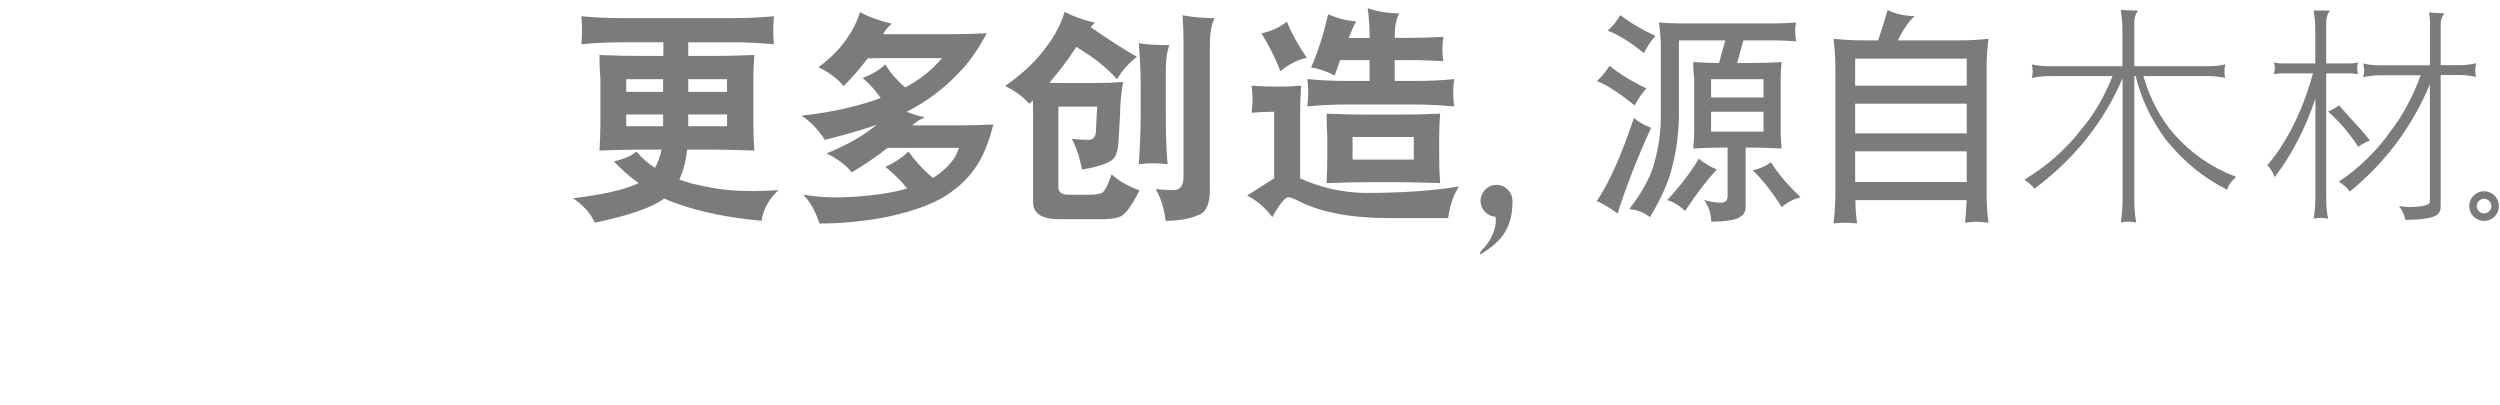 <?xml version="1.0" encoding="UTF-8"?><svg id="uuid-aaf55a98-7e59-4af0-9c70-4873c75002ef" xmlns="http://www.w3.org/2000/svg" viewBox="0 0 185 30"><defs><style>.uuid-4b06b230-3d64-4672-ab69-76a637332de4{fill:#7b7b7a;}.uuid-783f5fc8-c980-481a-a450-59436fced07d{fill:none;stroke:#7b7b7a;stroke-width:.56px;}</style></defs><g><path class="uuid-4b06b230-3d64-4672-ab69-76a637332de4" d="M46.06,1.34h8.15c1.02,0,2.03-.04,3.06-.14-.03,.36-.05,.72-.05,1.08s.02,.66,.05,.99c-1.02-.08-2.03-.14-3.06-.14h-3.28v1.01h1.54c1.11,0,2.22-.02,3.35-.07-.05,.61-.07,1.21-.07,1.79v3.28c0,.67,.02,1.33,.07,2-1.13-.03-2.24-.07-3.35-.07h-1.62c-.1,.89-.31,1.64-.58,2.22,.6,.22,1.24,.39,1.95,.51,1.06,.24,2.24,.34,3.53,.34,.41,0,1.03-.02,1.86-.07-.7,.65-1.13,1.4-1.26,2.27-2.37-.22-4.42-.63-6.16-1.24-.37-.12-.72-.26-1.04-.41-.9,.67-2.61,1.26-5.14,1.79-.27-.66-.82-1.26-1.6-1.81,2.25-.27,3.88-.65,4.85-1.12-.63-.44-1.25-.99-1.84-1.61,.77-.17,1.33-.41,1.67-.73,.44,.51,.91,.92,1.38,1.21,.22-.38,.37-.82,.48-1.35h-1.26c-1.13,0-2.24,.03-3.33,.07,.04-.66,.07-1.33,.07-2v-3.28c-.05-.58-.07-1.18-.07-1.79,1.09,.05,2.2,.07,3.33,.07h1.4v-1.01h-3.01c-1.03,0-2.05,.05-3.06,.14,.03-.32,.05-.65,.05-.99,0-.36-.02-.72-.05-1.08,1.01,.1,2.03,.14,3.06,.14Zm3.01,5.46v-.94h-2.73v.94h2.73Zm0,1.67h-2.73v.87h2.73v-.87Zm1.86-1.67h2.87v-.94h-2.87v.94Zm2.87,1.67h-2.87v.87h2.87v-.87Z"/><path class="uuid-4b06b230-3d64-4672-ab69-76a637332de4" d="M66.02,1.73c-.31,.27-.53,.53-.67,.8h4.87c.92,0,1.86-.02,2.8-.07-.68,1.28-1.4,2.29-2.15,3.01-1.06,1.12-2.32,2.06-3.77,2.8,.41,.17,.86,.31,1.33,.41-.44,.21-.75,.41-.92,.6h3.25c.91,0,1.83-.02,2.75-.07-.31,1.2-.67,2.12-1.06,2.77-.51,.87-1.18,1.59-1.96,2.15-1.06,.84-2.73,1.48-5.04,1.96-1.6,.29-3.21,.45-4.81,.45-.31-.96-.72-1.66-1.21-2.14,.85,.14,1.62,.21,2.34,.21,.95,0,2.06-.07,3.35-.24,.79-.12,1.45-.25,2.01-.43-.48-.59-1.03-1.13-1.62-1.6,.65-.27,1.21-.65,1.72-1.13,.45,.65,1.04,1.31,1.81,1.96,.34-.21,.63-.44,.89-.68,.49-.44,.84-.95,1.04-1.55h-5.29c-.79,.63-1.67,1.23-2.65,1.81-.44-.55-1.07-1.01-1.86-1.4,1.4-.58,2.53-1.2,3.35-1.84,.12-.09,.24-.17,.34-.27-1.06,.37-2.32,.73-3.82,1.11-.5-.77-1.07-1.37-1.73-1.79,2.27-.25,4.22-.7,5.86-1.31-.38-.55-.82-1.04-1.33-1.48,.63-.24,1.2-.56,1.67-1.01,.34,.58,.84,1.16,1.47,1.71,1.08-.56,1.98-1.28,2.73-2.17h-4.61c-.31,0-.6,.02-.89,.02-.55,.72-1.13,1.4-1.78,2.05-.44-.55-1.08-1.01-1.86-1.4,.89-.66,1.59-1.36,2.1-2.12,.44-.63,.77-1.28,.96-1.96,.65,.36,1.45,.65,2.41,.87Z"/><path class="uuid-4b06b230-3d64-4672-ab69-76a637332de4" d="M81.06,1.66c-.14,.12-.26,.24-.36,.34,1.32,.92,2.46,1.66,3.43,2.2-.61,.48-1.11,1.04-1.47,1.66-.39-.44-.94-.96-1.66-1.5-.41-.29-.85-.58-1.35-.89-.6,.92-1.26,1.81-2,2.65,.27,.02,.53,.02,.8,.02h2.66c.67,0,1.33-.02,2-.07-.14,.82-.22,1.59-.22,2.29l-.12,2.1c-.04,.61-.15,1.06-.39,1.3-.31,.31-1.09,.58-2.32,.79-.12-.75-.36-1.5-.73-2.27,.56,.05,.99,.07,1.26,.07,.13,0,.27-.05,.37-.19,.09-.1,.14-.27,.14-.48,0,0,.02-.6,.09-1.79h-2.87v5.92c0,.41,.24,.6,.73,.6h1.47c.43,0,.75-.03,.99-.12,.21-.07,.46-.55,.75-1.4,.46,.46,1.14,.85,2.06,1.2-.51,1.02-.95,1.65-1.33,1.89-.26,.15-.72,.24-1.4,.24h-3.21c-1.3,0-1.93-.42-1.93-1.26v-6.41c0-.37-.02-.75-.02-1.12-.1,.1-.19,.19-.26,.26-.44-.51-1.04-.96-1.79-1.33,1.28-.89,2.29-1.84,3.02-2.85,.65-.85,1.11-1.72,1.38-2.63,.61,.32,1.37,.6,2.25,.8Zm5.48,1.67c-.19,.49-.27,1.11-.27,1.86v3.35c0,1.2,.03,2.41,.13,3.61-.36-.04-.72-.07-1.07-.07s-.72,.03-1.06,.07c.08-1.2,.14-2.41,.14-3.61v-2.2c0-1.05-.05-2.08-.14-3.14,.61,.1,1.38,.14,2.27,.14Zm3.33-2c-.24,.56-.34,1.21-.34,1.93V14.08c0,1.04-.29,1.65-.86,1.84-.61,.27-1.42,.42-2.41,.42-.12-.94-.36-1.71-.74-2.34,.65,.05,1.09,.07,1.33,.07,.48,0,.73-.33,.73-1.01V2.94c0-.6-.03-1.2-.07-1.81,.74,.14,1.52,.21,2.34,.21Z"/><path class="uuid-4b06b230-3d64-4672-ab69-76a637332de4" d="M94.61,6.41c.55,0,1.11-.02,1.67-.07-.05,.75-.07,1.52-.07,2.27v4.59c1.5,.68,3.09,1.04,4.75,1.08,2.66,0,5-.15,7-.48-.39,.61-.67,1.39-.8,2.34h-4.34c-2.85,0-5.09-.43-6.69-1.25-.38-.19-.63-.29-.78-.29-.26,0-.65,.48-1.2,1.47-.51-.68-1.13-1.23-1.86-1.6l2-1.28v-4.92c-.56,0-1.13,.03-1.67,.07,.04-.32,.07-.66,.07-1.01s-.03-.65-.07-.99c.67,.05,1.33,.07,2,.07Zm2.08-2.13c-.68,.15-1.33,.48-1.94,.99-.41-1.06-.89-1.98-1.4-2.8,.75-.17,1.38-.46,1.88-.87,.36,.89,.85,1.77,1.47,2.68Zm3.66-2.68c-.14,.24-.33,.65-.55,1.21h1.55v-.14c0-.68-.05-1.38-.14-2.07,.65,.24,1.44,.38,2.34,.39-.24,.42-.34,.99-.34,1.67v.14h1.07c.79,0,1.62-.02,2.53-.07-.05,.31-.07,.6-.07,.87,0,.36,.02,.67,.07,.92-.62-.03-1.45-.07-2.53-.07h-1.07v1.54h1.4c.99,0,2-.03,3-.14-.05,.34-.07,.68-.07,1.01,0,.34,.02,.67,.07,1.01-1.01-.08-2.02-.14-3-.14h-4.87c-1.01,0-2.02,.05-3,.14,.04-.34,.07-.67,.07-1.01,0-.32-.03-.66-.07-1.01,.99,.1,2,.14,3,.14h1.61v-1.54h-2.18c-.14,.37-.27,.75-.41,1.14-.58-.31-1.16-.51-1.74-.6,.51-1.16,.94-2.48,1.26-3.94,.68,.31,1.38,.48,2.07,.53Zm1.01,6.88h2c1.06,0,2.13-.02,3.21-.07-.05,.58-.07,1.16-.07,1.72v1.47c0,.65,.02,1.3,.07,1.95-1.08-.03-2.15-.07-3.21-.07h-2c-1.08,0-2.13,.03-3.19,.07,.03-.65,.05-1.3,.05-1.95v-1.47c-.03-.57-.05-1.14-.05-1.72,1.06,.05,2.12,.07,3.19,.07Zm3.26,1.66h-4.53v1.67h4.53v-1.67Z"/><path class="uuid-4b06b230-3d64-4672-ab69-76a637332de4" d="M121.84,6.55c-.34,.34-.63,.77-.87,1.26-1.13-.92-2.05-1.52-2.8-1.81,.32-.29,.63-.66,.94-1.13,.74,.6,1.64,1.16,2.73,1.67Zm.34,2.92c-1.02,2.22-1.84,4.32-2.48,6.33-.58-.43-1.09-.73-1.54-.92,.89-1.3,1.81-3.35,2.75-6.15,.31,.27,.72,.51,1.27,.73Zm.32-6.8c-.34,.36-.61,.78-.85,1.26-1.07-.86-1.96-1.4-2.68-1.66,.33-.29,.64-.66,.94-1.15,.7,.55,1.57,1.06,2.59,1.54Zm10.35-.34c0,.26,.02,.49,.07,.73-.51-.03-1.02-.07-1.54-.07h-2.37l-.46,1.67h1.09c.73,0,1.47-.02,2.2-.07-.05,.43-.07,.85-.07,1.26v3.81c0,.44,.02,.89,.07,1.33-.73-.03-1.47-.07-2.2-.07h-.46v4.41c0,.37-.19,.63-.55,.8-.34,.17-1.01,.27-2,.27-.02-.61-.19-1.14-.53-1.6,.51,.14,.92,.2,1.21,.2,.33,0,.5-.13,.53-.41v-3.67h-.34c-.73,0-1.47,.03-2.2,.07,.04-.44,.07-.89,.07-1.33v-3.81c-.05-.41-.07-.84-.07-1.26,.65,.05,1.28,.07,1.91,.07l.46-1.67h-3.43v5.74c-.04,1.37-.22,2.64-.55,3.82-.24,.96-.77,2.14-1.59,3.52-.43-.34-.94-.54-1.54-.6,.77-.97,1.35-1.96,1.72-2.95,.41-1.31,.62-2.58,.62-3.79V3.47c0-.6-.05-1.19-.14-1.81,.51,.05,1.02,.07,1.54,.07h7.07c.51,0,1.02-.02,1.54-.07-.05,.24-.07,.46-.07,.67Zm-5.81,10.21c-.75,.82-1.54,1.84-2.34,3.07-.48-.44-.92-.7-1.33-.8,1.01-1.09,1.79-2.12,2.34-3.07,.36,.31,.8,.58,1.33,.8Zm3.46-5.33v-1.35h-3.88v1.35h3.88Zm0,1.06h-3.88v1.47h3.88v-1.47Zm2.74,6.33c-.49,.12-.96,.36-1.4,.73-.63-1.04-1.35-1.95-2.13-2.73,.54-.12,.99-.32,1.33-.6,.54,.85,1.28,1.71,2.2,2.6Z"/><path class="uuid-4b06b230-3d64-4672-ab69-76a637332de4" d="M141.68,1.2c-.43,.37-.84,.97-1.24,1.79h4.37c.78,0,1.55-.03,2.34-.12-.1,.72-.14,1.42-.14,2.14V14.21c0,.75,.03,1.5,.14,2.27-.45-.05-.73-.07-.87-.07-.15,0-.45,.02-.87,.07,.07-.58,.1-1.12,.12-1.67h-8.23c0,.58,.05,1.16,.12,1.72-.44-.03-.73-.05-.87-.05-.16,0-.45,.02-.87,.05,.09-.75,.14-1.5,.14-2.25V5.01c0-.72-.05-1.42-.14-2.14,.77,.08,1.56,.12,2.34,.12h.96c.22-.63,.46-1.38,.7-2.25,.53,.27,1.2,.43,2.02,.46Zm3.86,5.14v-2h-8.26v2h8.26Zm0,3.53v-2.2h-8.26v2.2h8.26Zm0,3.6v-2.27h-8.26v2.27h8.26Z"/><path class="uuid-4b06b230-3d64-4672-ab69-76a637332de4" d="M151.62,4.9h5.44V2.21c0-.48-.05-.98-.12-1.48,.34,.03,.76,.05,1.28,.05-.19,.24-.28,.53-.28,.88v3.24h5.46c.41,0,.84-.03,1.28-.14-.05,.19-.07,.36-.07,.53s.02,.33,.07,.48c-.43-.09-.86-.14-1.28-.14h-4.79c.48,1.67,1.24,3.1,2.27,4.29,1.24,1.41,2.77,2.48,4.6,3.17-.34,.28-.57,.59-.67,.95-1.71-.84-3.22-2.08-4.55-3.72-1.08-1.48-1.83-3.05-2.22-4.69h-.1V14.78c0,.55,.03,1.12,.14,1.69-.21-.05-.41-.07-.6-.07s-.36,.02-.53,.07c.07-.57,.12-1.14,.12-1.69V5.79c-1.38,3.24-3.57,5.98-6.53,8.18-.14-.22-.4-.45-.74-.67,1.65-1,3.05-2.22,4.17-3.67,.91-1.05,1.71-2.38,2.36-4h-4.7c-.43,0-.86,.05-1.28,.14,.04-.15,.07-.31,.07-.48s-.03-.34-.07-.53c.41,.1,.84,.14,1.28,.14Z"/><path class="uuid-4b06b230-3d64-4672-ab69-76a637332de4" d="M168.78,4.69h2.55V2.14c0-.45-.05-.91-.12-1.36h1.21c-.19,.24-.28,.53-.28,.88v3.03h1.83c.17,0,.35-.02,.53-.07-.05,.14-.07,.28-.07,.4,0,.17,.02,.33,.07,.48-.19-.04-.36-.07-.53-.07h-1.83V14.64c0,.52,.03,1.03,.14,1.55-.19-.05-.36-.07-.53-.07-.19,0-.36,.02-.53,.07,.07-.52,.12-1.03,.12-1.55V7.31c-.76,2.24-1.77,4.17-3.01,5.79-.14-.36-.33-.65-.55-.88,.79-.9,1.53-2.07,2.22-3.55,.45-.98,.84-2.07,1.16-3.24h-2.36c-.19,0-.36,.03-.53,.07,.03-.16,.07-.31,.07-.48,0-.12-.03-.26-.07-.4,.17,.05,.34,.07,.53,.07Zm4.89,3.77c.41,.45,.79,.86,1.12,1.22,.24,.28,.43,.52,.59,.72-.22,.07-.52,.22-.88,.47-.12-.24-.46-.71-1.03-1.4-.39-.45-.79-.86-1.19-1.22,.31-.12,.59-.28,.81-.47,.1,.14,.29,.36,.59,.67Zm2.51-3.63h3.64V1.65c0-.24-.04-.48-.07-.74,.35,.05,.72,.07,1.14,.07-.19,.24-.28,.52-.28,.81v3.03h1.36c.41,0,.84-.03,1.27-.14-.05,.19-.07,.36-.07,.53s.02,.33,.07,.48c-.43-.09-.86-.14-1.27-.14h-1.36V15.32c0,.38-.22,.64-.67,.76-.43,.12-1.08,.19-1.95,.19-.08-.41-.24-.74-.47-1.02,.31,.03,.54,.07,.67,.07,1.07,0,1.62-.14,1.62-.4V6.24c-1.31,3.13-3.27,5.77-5.93,7.94-.17-.26-.43-.5-.81-.74,1.55-1.03,2.82-2.29,3.86-3.77,.84-1.07,1.59-2.45,2.2-4.1h-2.96c-.45,0-.88,.05-1.29,.14,.03-.15,.07-.31,.07-.48s-.04-.34-.07-.53c.41,.1,.84,.14,1.29,.14Z"/></g><path class="uuid-4b06b230-3d64-4672-ab69-76a637332de4" d="M111.93,14.86c0,2.31-1.12,3.18-2.39,3.98v-.2c1.4-1.4,1.13-2.6,1.13-2.6h0c-.62-.04-1.11-.55-1.11-1.18s.53-1.18,1.18-1.18,1.18,.53,1.18,1.18v.07"/><path class="uuid-783f5fc8-c980-481a-a450-59436fced07d" d="M184.64,15.25c0,.46-.37,.82-.82,.82s-.82-.37-.82-.82,.37-.82,.82-.82,.82,.37,.82,.82Z"/></svg>